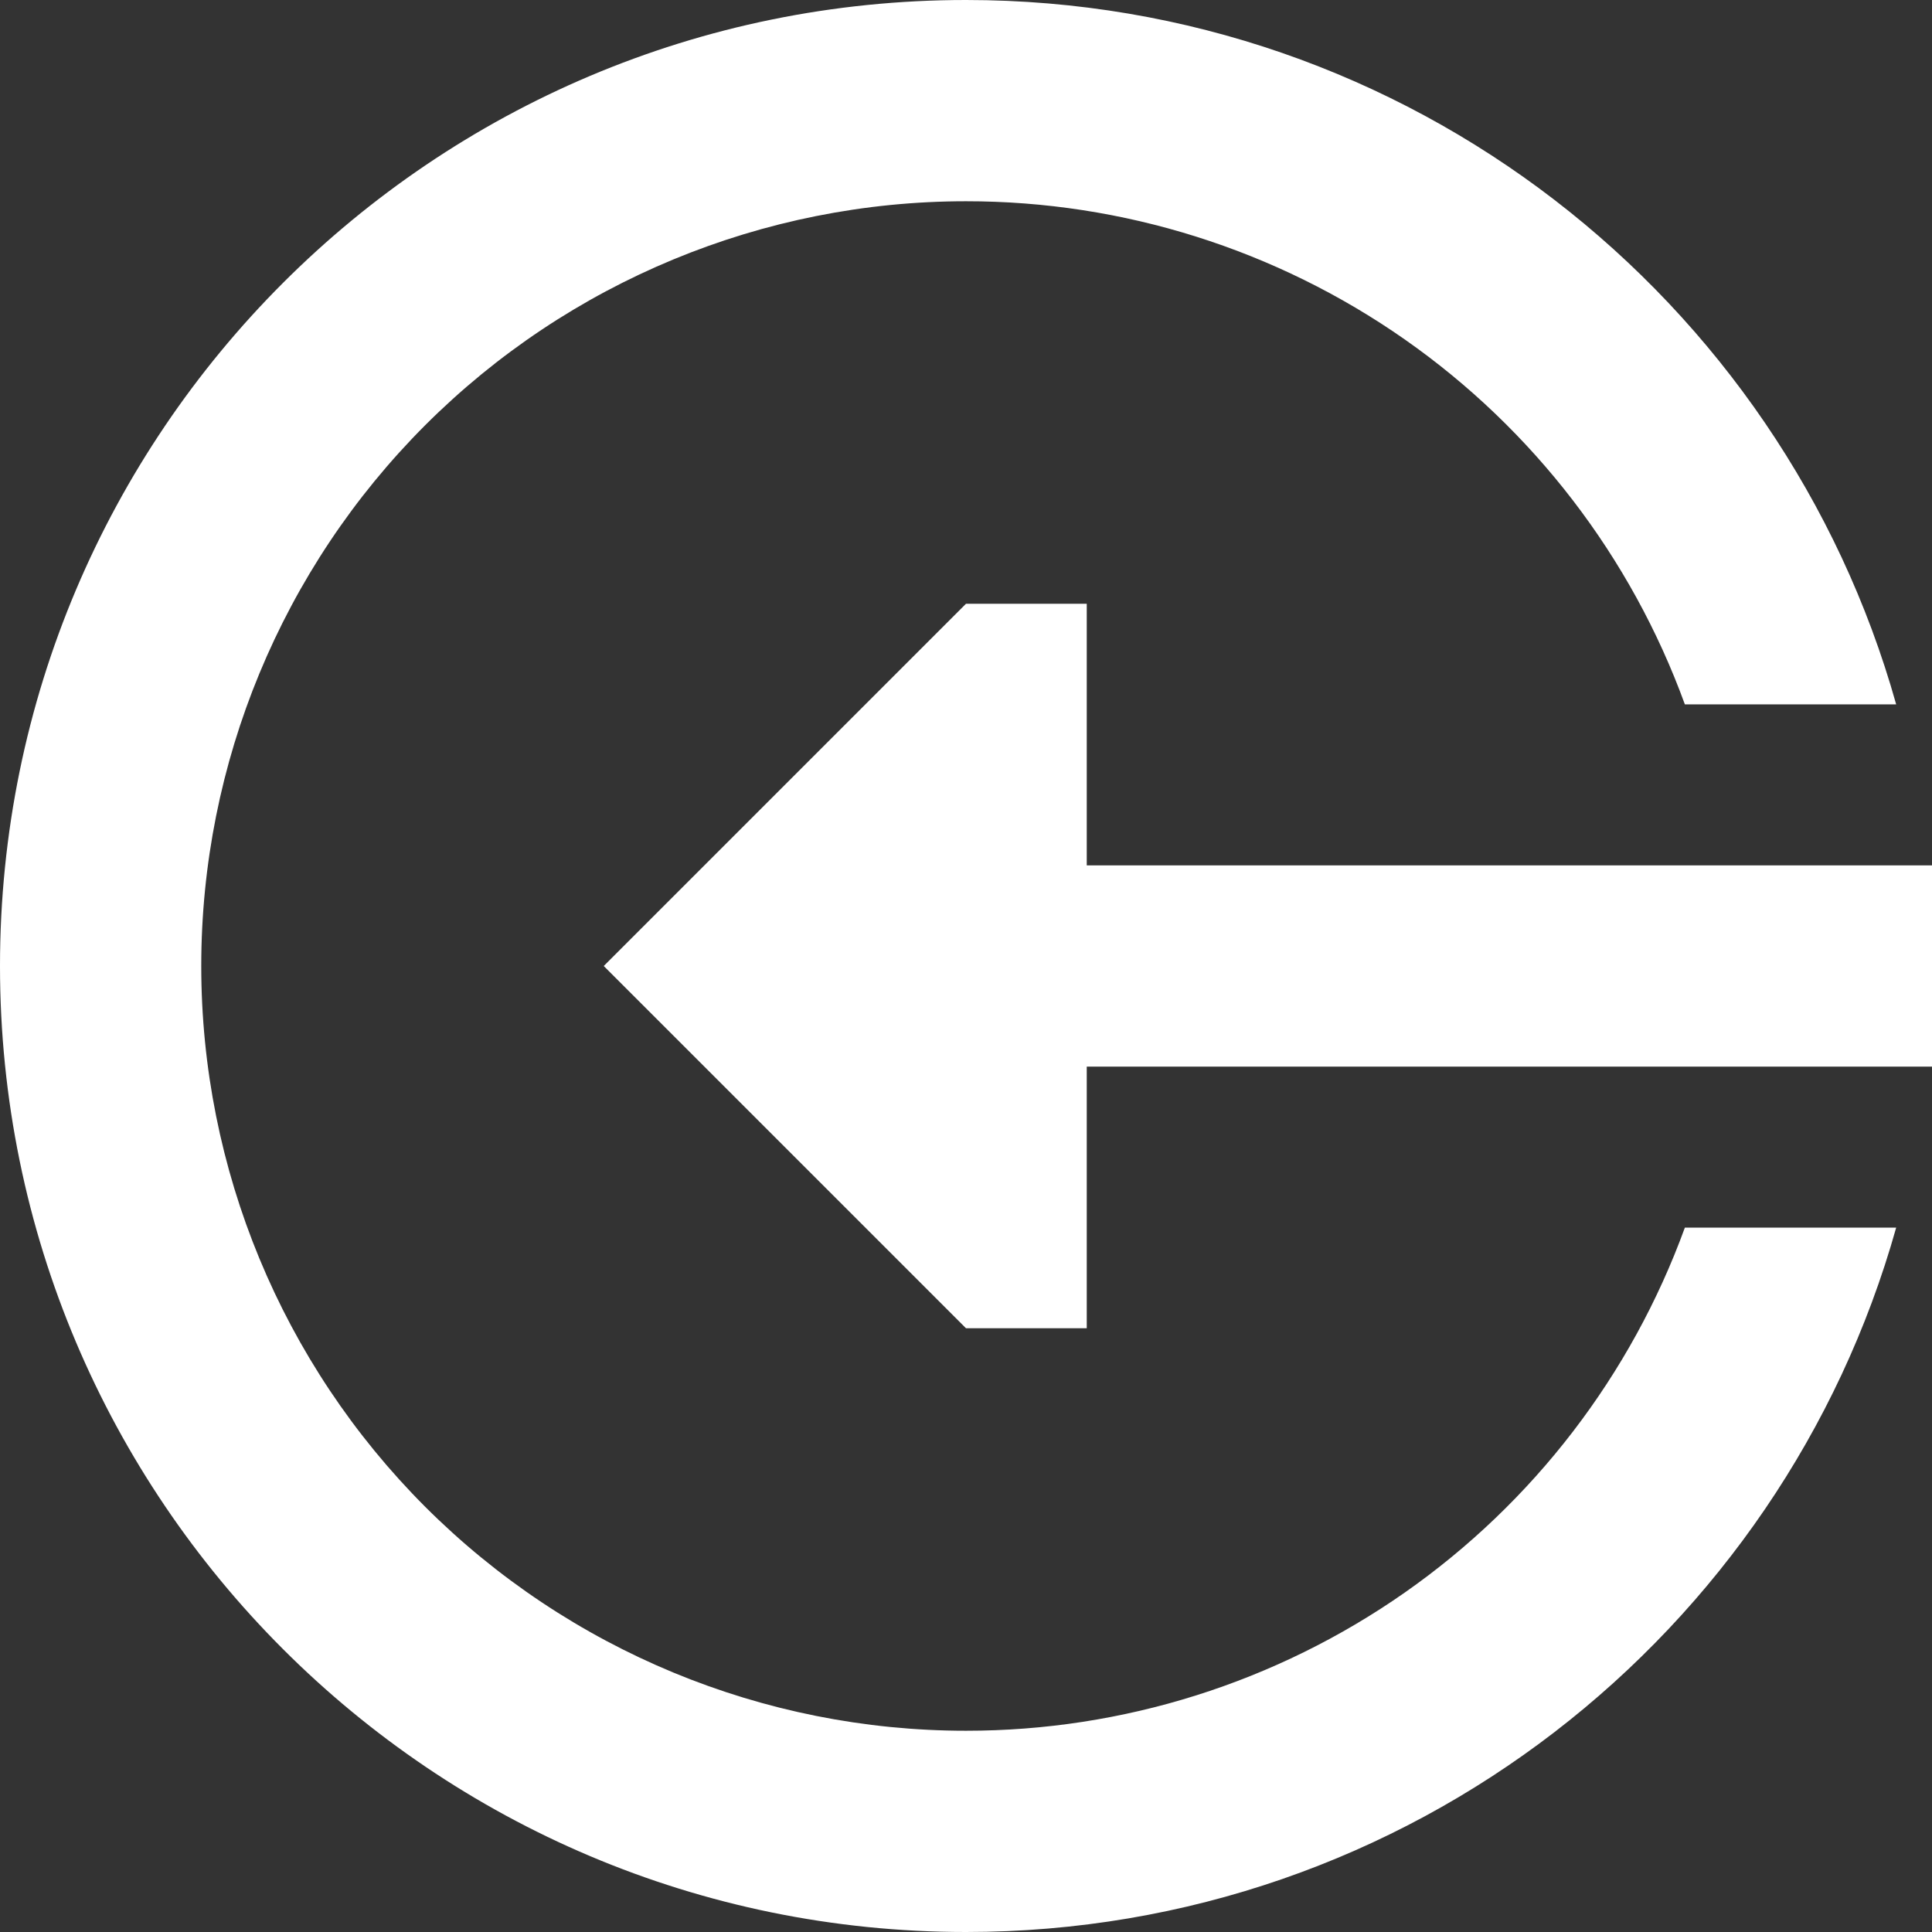 <svg width="24" height="24" viewBox="0 0 24 24" fill="none" xmlns="http://www.w3.org/2000/svg">
<rect x="0" y="0" width="24" height="24" fill="#333333" stroke="none"/>
<g clip-path="url(#clip0_25_78)">
<path fill-rule="evenodd" clip-rule="evenodd" d="M2.5 12C2.5 9.48 3.501 7.064 5.282 5.282C7.064 3.501 9.48 2.5 12 2.5C13.95 2.499 15.853 3.099 17.451 4.217C19.048 5.335 20.263 6.918 20.93 8.75H23.555C22.138 3.702 17.5 0 12 0C5.373 0 0 5.373 0 12C0 18.627 5.373 24 12 24C17.501 24 22.138 20.298 23.555 15.25H20.93C20.263 17.082 19.048 18.665 17.451 19.783C15.853 20.901 13.95 21.501 12 21.5C9.48 21.5 7.064 20.499 5.282 18.718C3.501 16.936 2.5 14.52 2.5 12ZM13.5 10.75H24V13.25H13.5V16.5H12L7.5 12L12 7.5H13.5V10.75Z" fill="white"/>
</g>
<defs>
<clipPath id="clip0_25_78">
<rect width="24" height="24" fill="white"/>
</clipPath>
</defs>
</svg>
